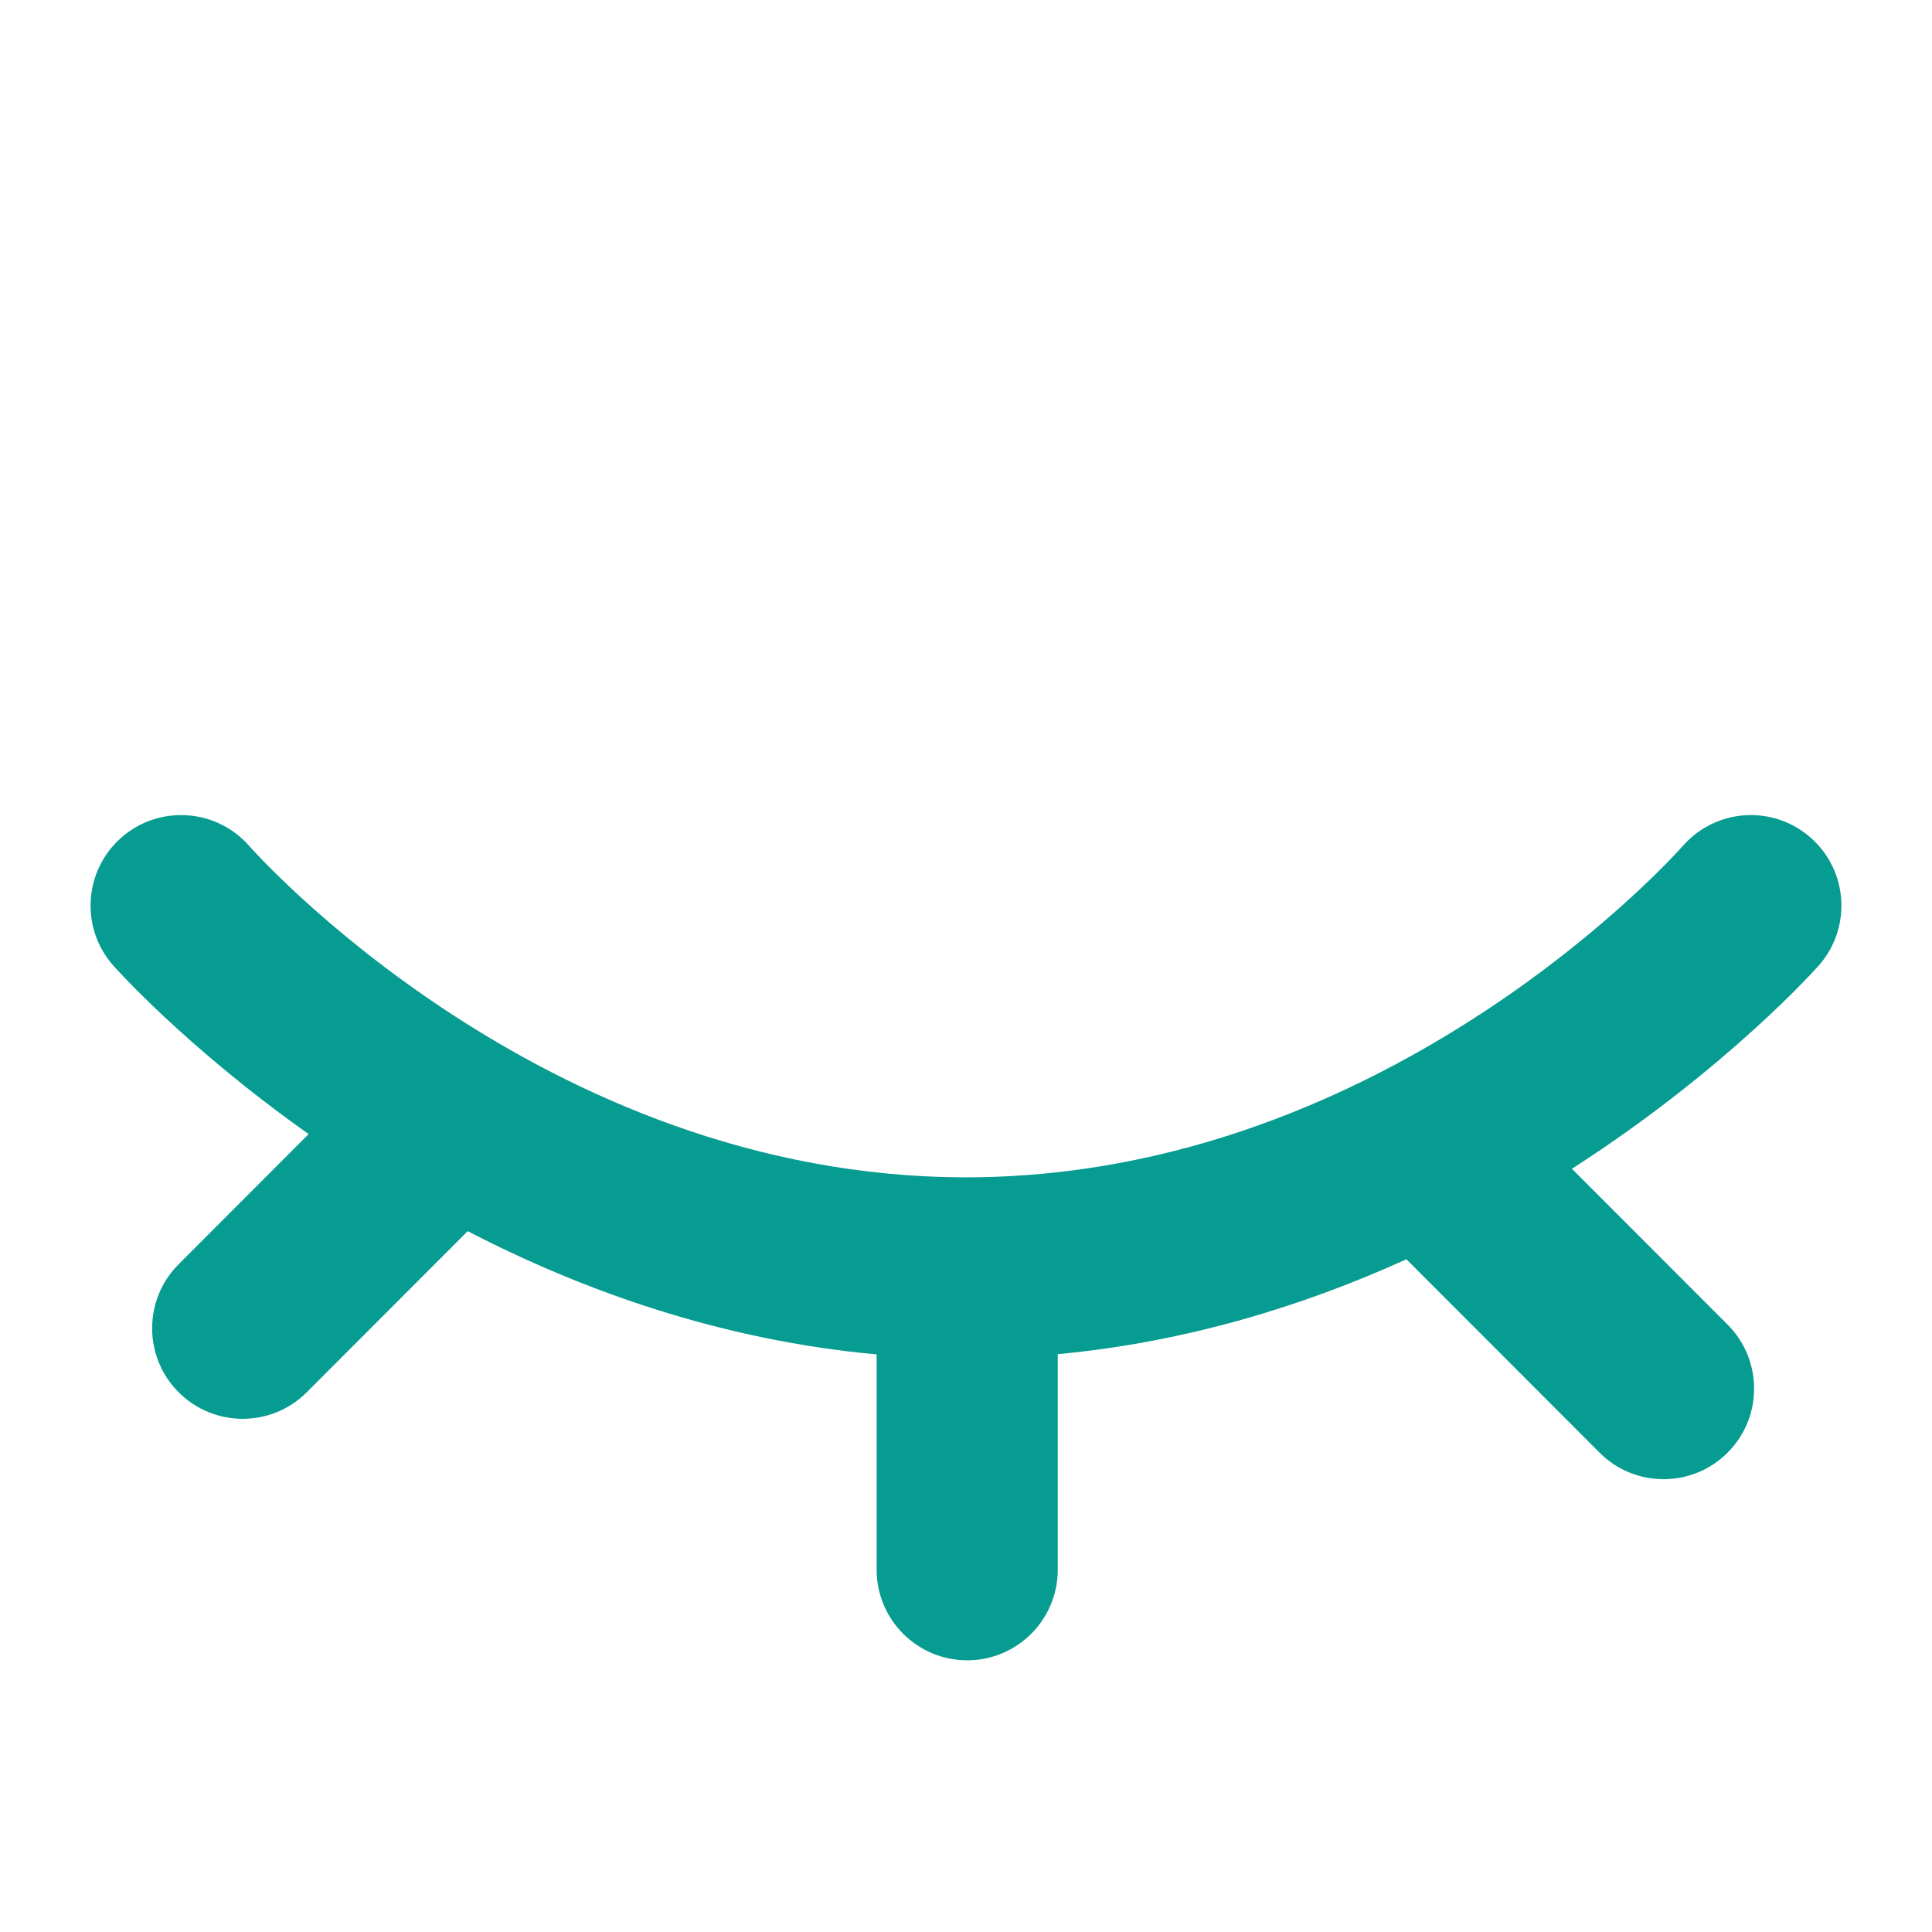 <svg width="24" height="24" viewBox="0 0 24 24" fill="none" xmlns="http://www.w3.org/2000/svg">
<path fill-rule="evenodd" clip-rule="evenodd" d="M3.834 14.088L2.219 15.705C1.78 16.145 1.78 16.857 2.22 17.296C2.659 17.735 3.372 17.735 3.811 17.295L5.81 15.294C7.234 16.031 8.953 16.648 10.89 16.825V19.5C10.89 20.121 11.394 20.625 12.015 20.625C12.636 20.625 13.14 20.121 13.14 19.5V16.822C14.75 16.671 16.208 16.217 17.471 15.643L19.87 18.045C20.308 18.485 21.021 18.485 21.46 18.046C21.9 17.607 21.9 16.895 21.461 16.455L19.527 14.519C21.47 13.271 22.595 11.992 22.595 11.992C23.005 11.526 22.959 10.815 22.492 10.405C22.026 9.995 21.315 10.041 20.905 10.508C20.905 10.508 17.294 14.625 12 14.625C6.706 14.625 3.095 10.508 3.095 10.508C2.685 10.041 1.974 9.995 1.507 10.405C1.041 10.815 0.995 11.526 1.405 11.992C1.405 11.992 2.286 12.993 3.834 14.088Z" fill="#079C91"/>
</svg>
